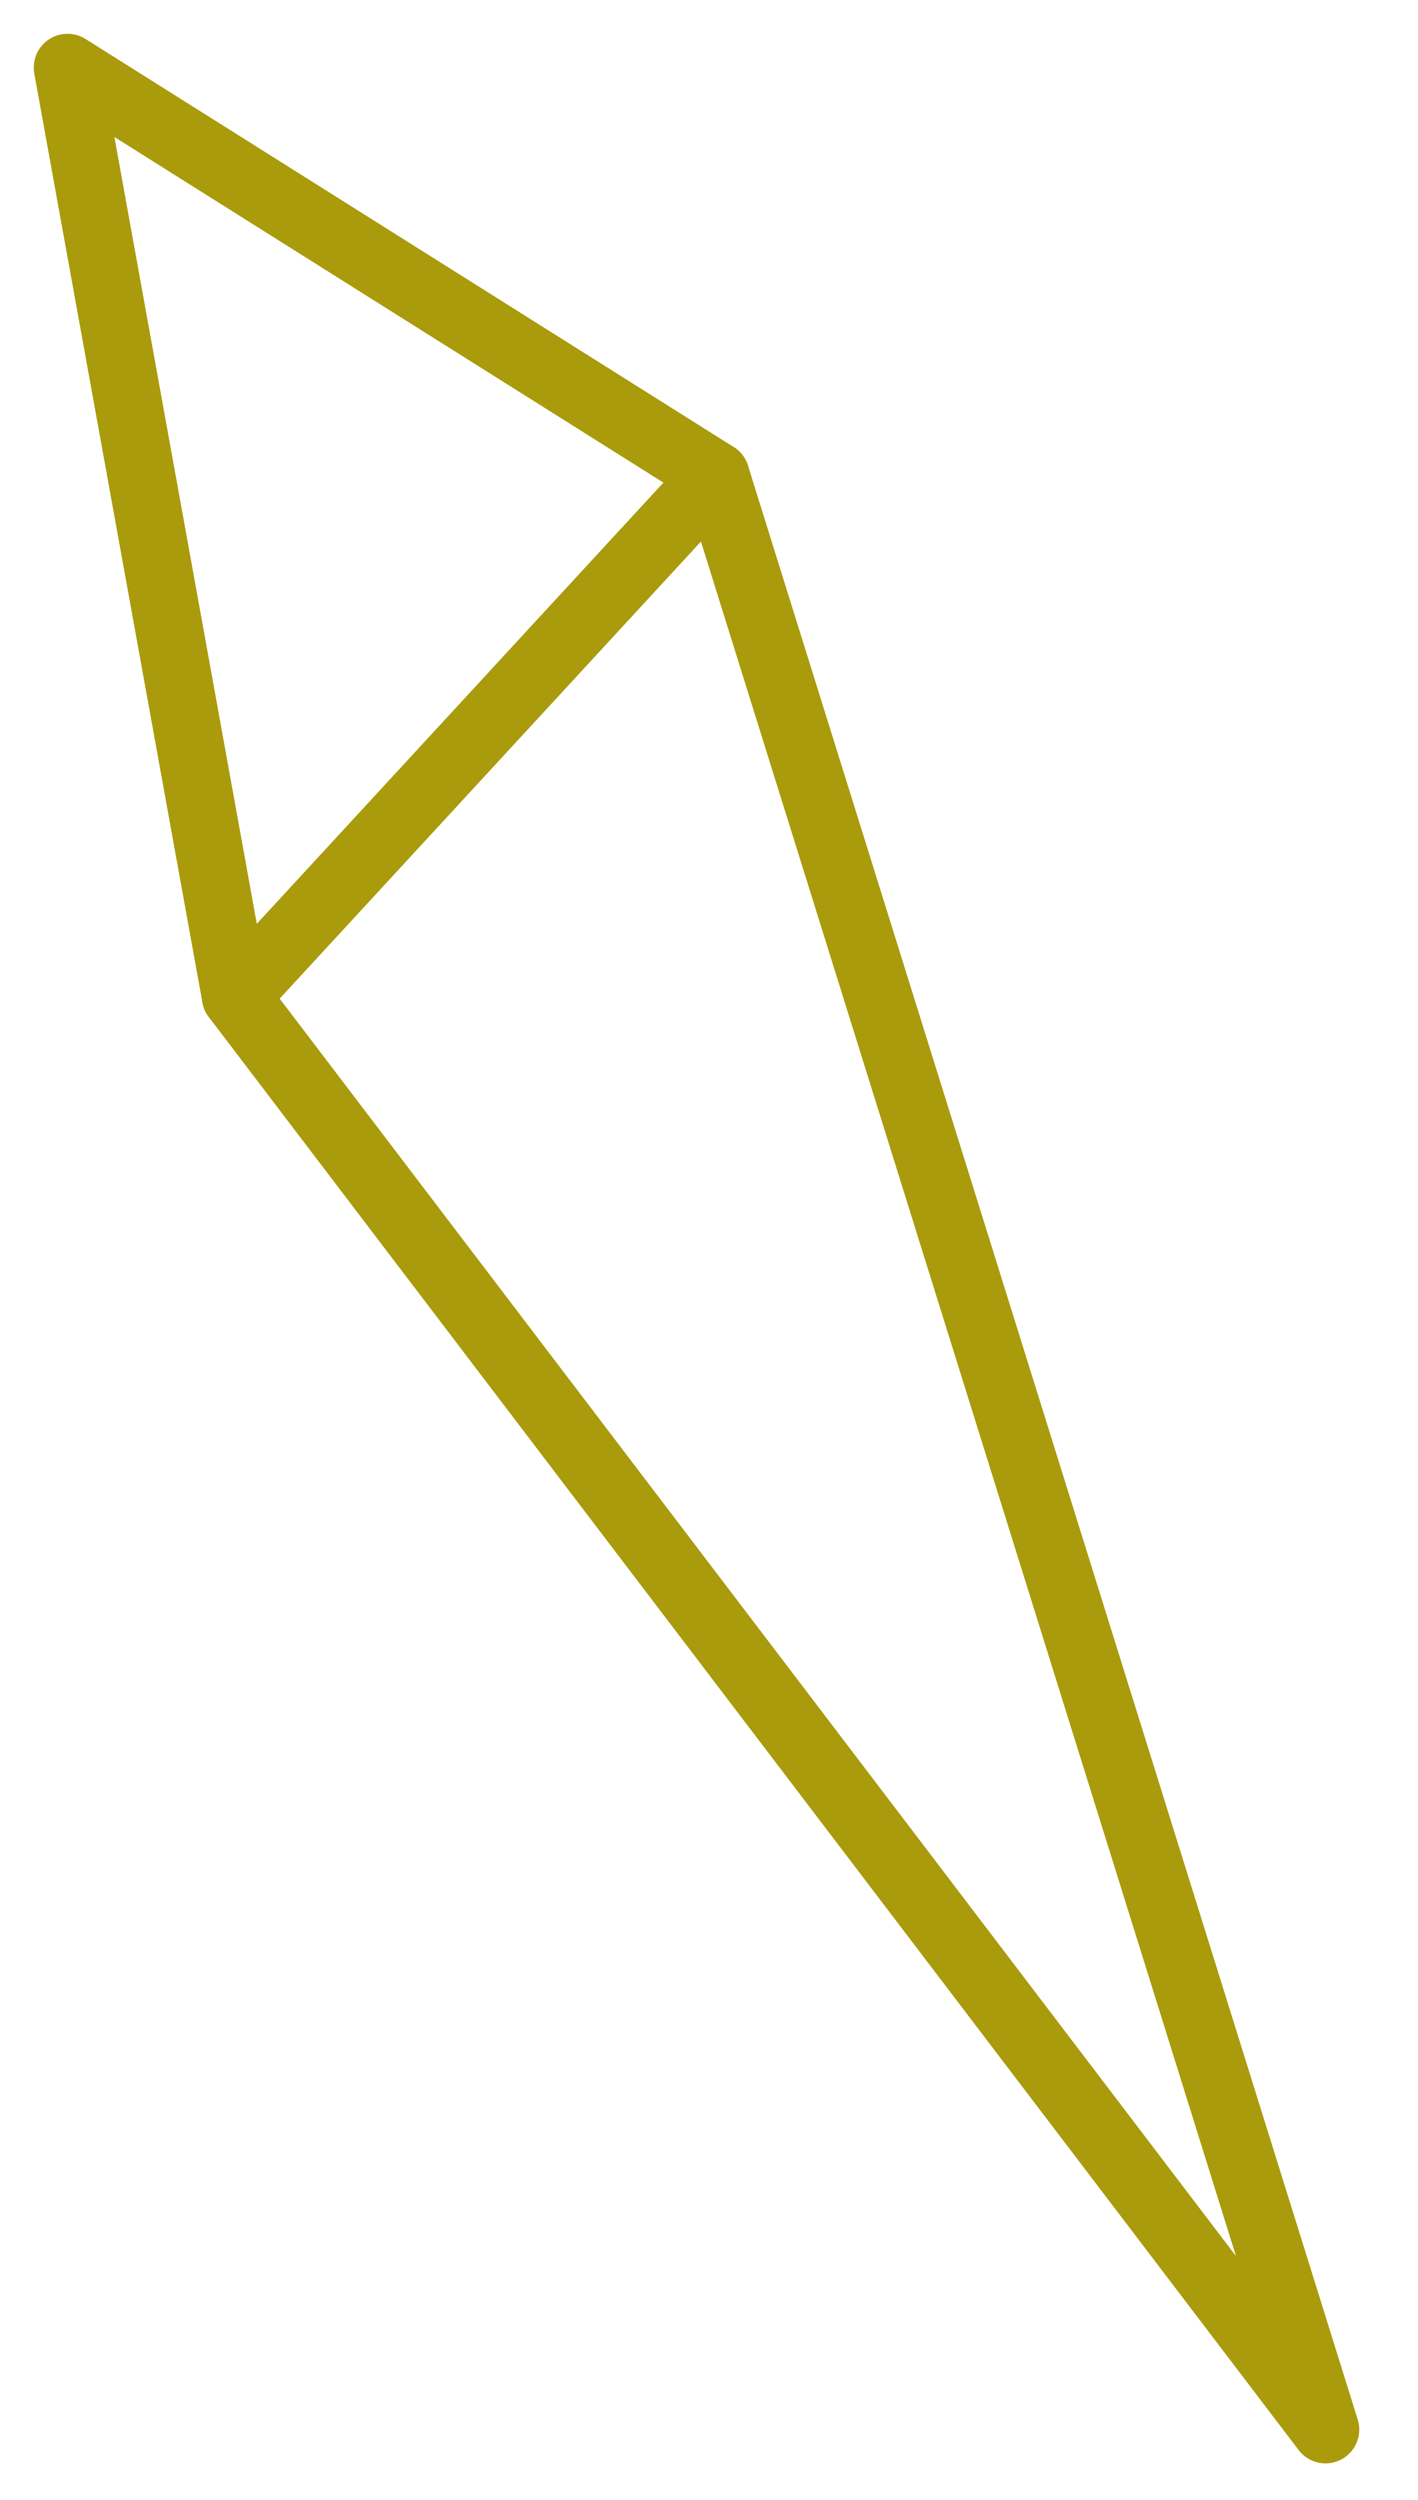 <svg width="21" height="37" viewBox="0 0 21 37" fill="none" xmlns="http://www.w3.org/2000/svg">
<path d="M10.6 7.04L3.49 14.75L19.63 35.96L10.6 7.04Z" stroke="#A99B0B" stroke-linecap="round" stroke-linejoin="round"/>
<path d="M3.49 14.75L1 1L10.6 7.04" stroke="#A99B0B" stroke-linecap="round" stroke-linejoin="round"/>
</svg>

